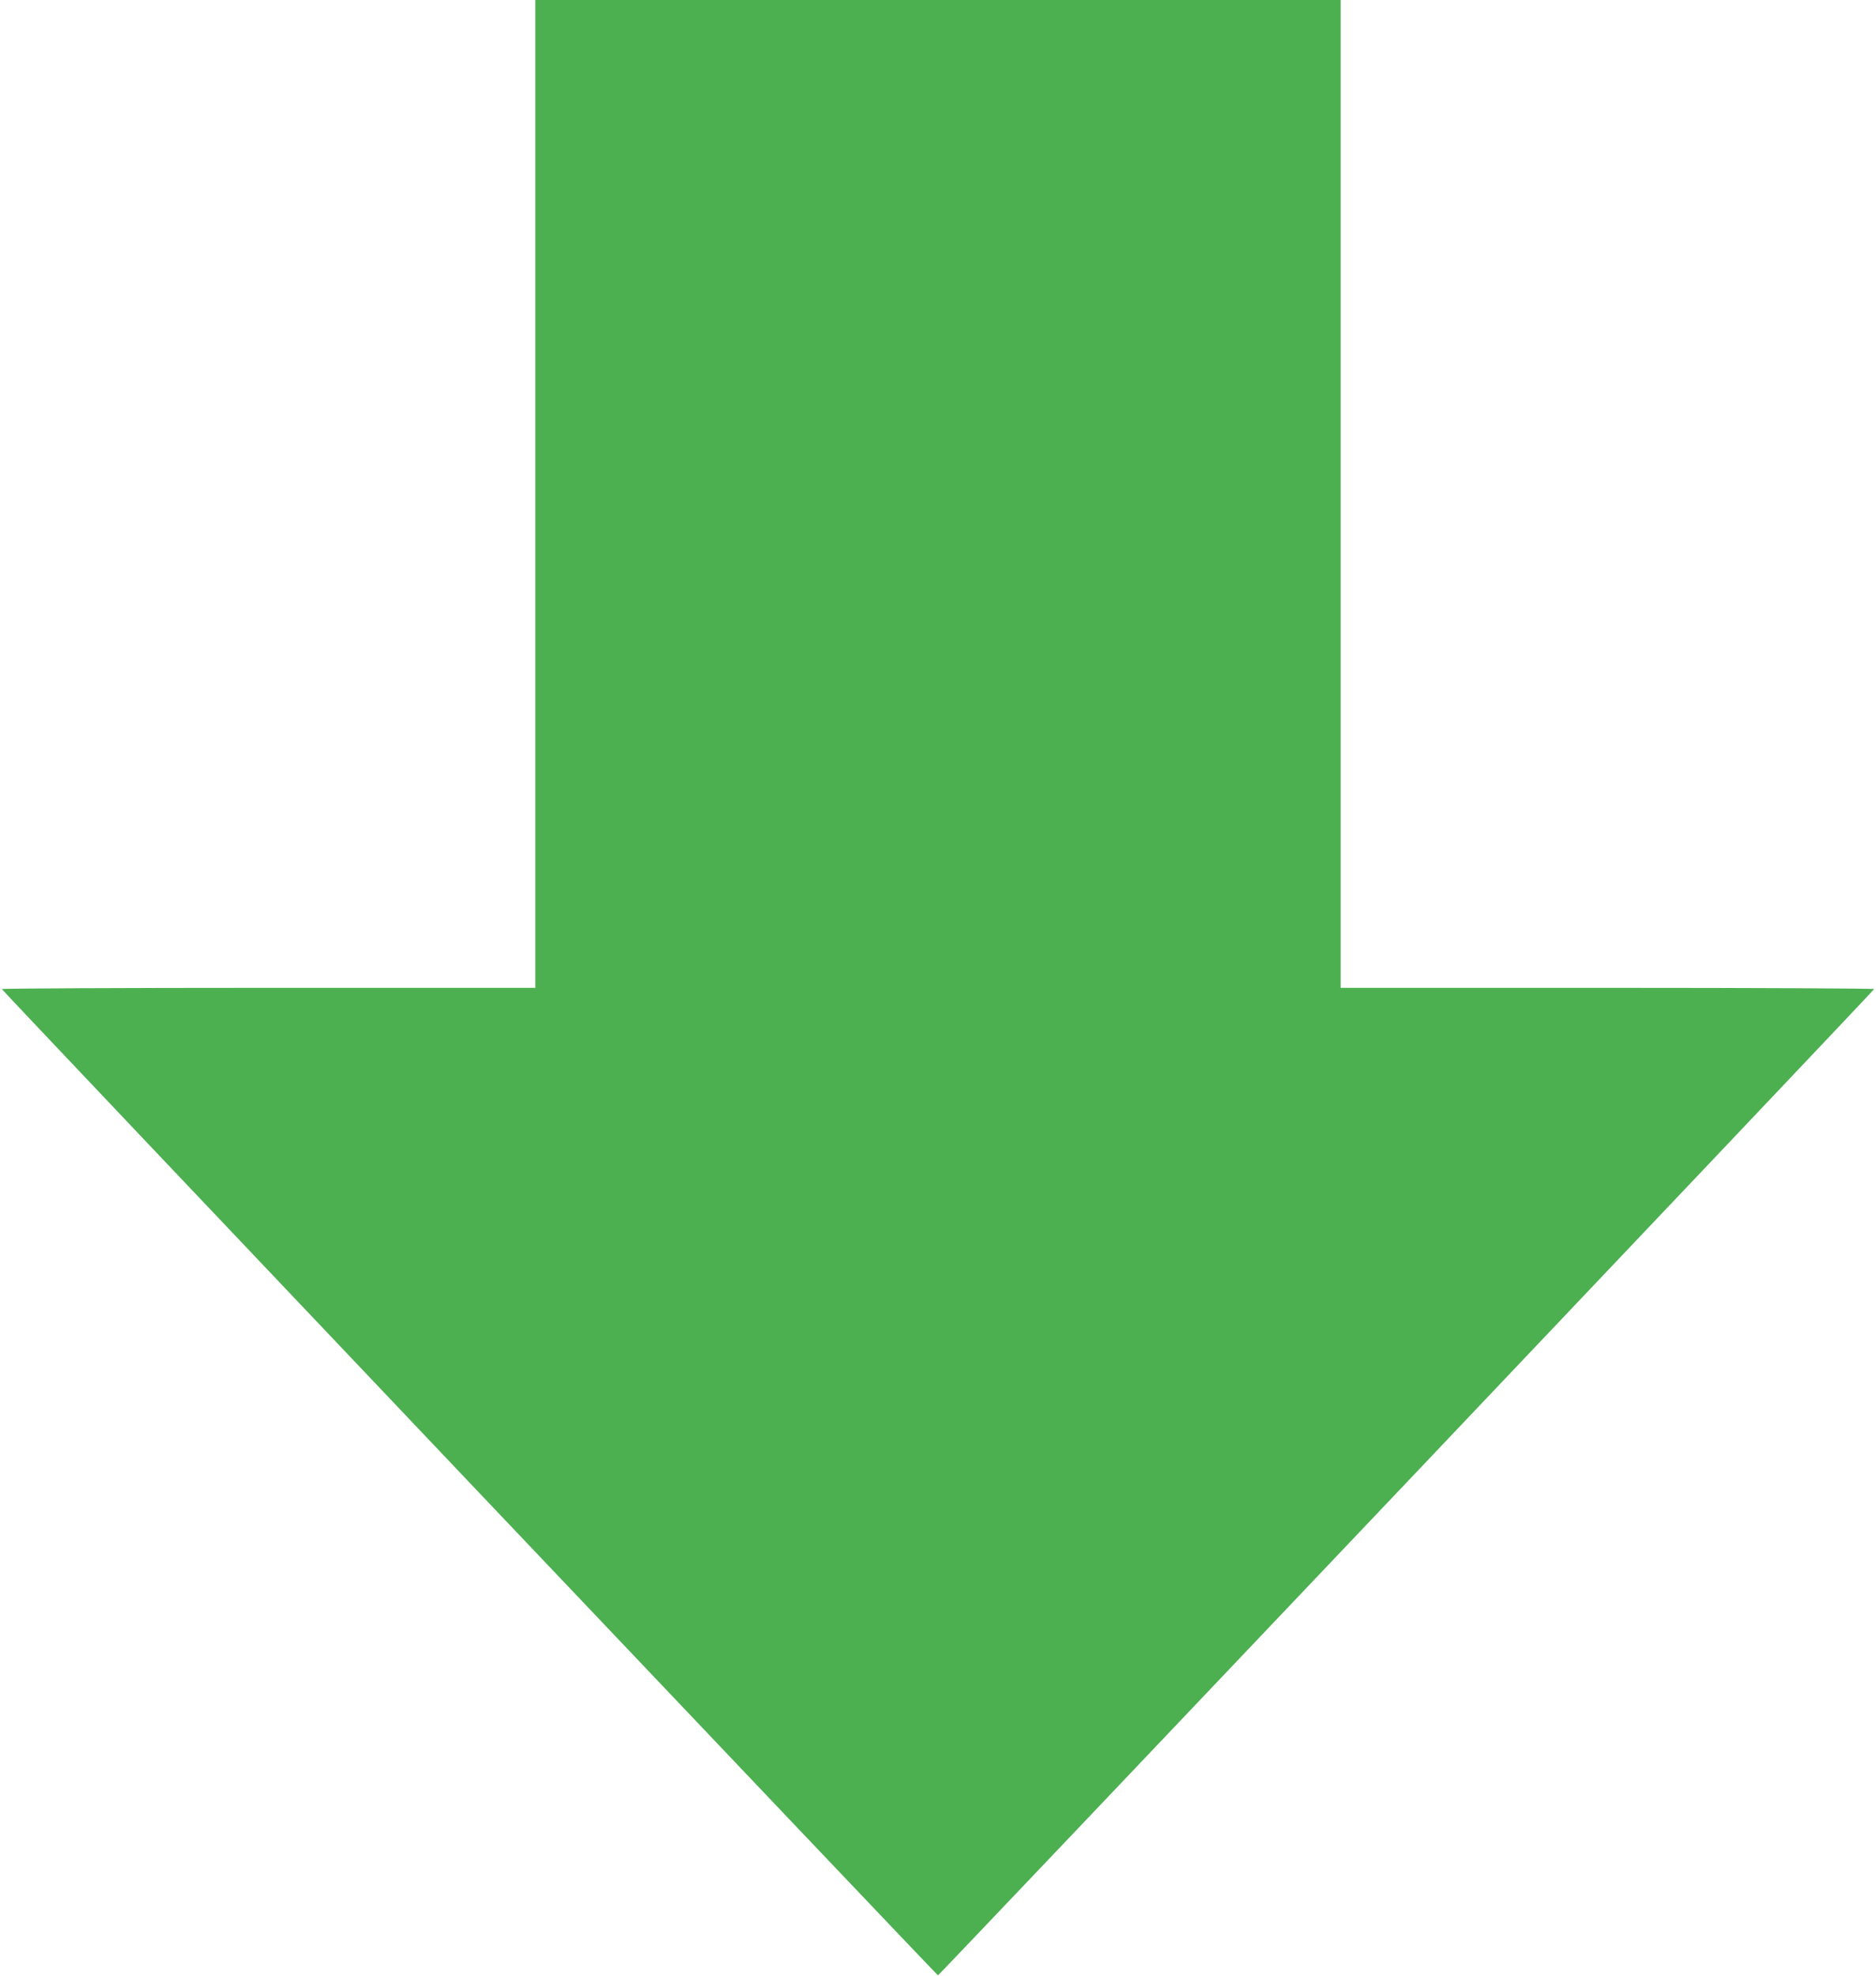 <?xml version="1.0" standalone="no"?>
<!DOCTYPE svg PUBLIC "-//W3C//DTD SVG 20010904//EN"
 "http://www.w3.org/TR/2001/REC-SVG-20010904/DTD/svg10.dtd">
<svg version="1.0" xmlns="http://www.w3.org/2000/svg"
 width="1216pt" height="1280pt" viewBox="0 0 1216 1280"
 preserveAspectRatio="xMidYMid meet">
<g transform="translate(0,1280) scale(0.1,-0.1)"
fill="#4caf50" stroke="none">
<path d="M3470 9600 l0 -3200 -1731 0 c-952 0 -1729 -4 -1727 -8 4 -12 6062
-6390 6068 -6390 6 0 6064 6378 6068 6390 2 4 -775 8 -1727 8 l-1731 0 0 3200
0 3200 -2610 0 -2610 0 0 -3200z"/>
</g>
</svg>
